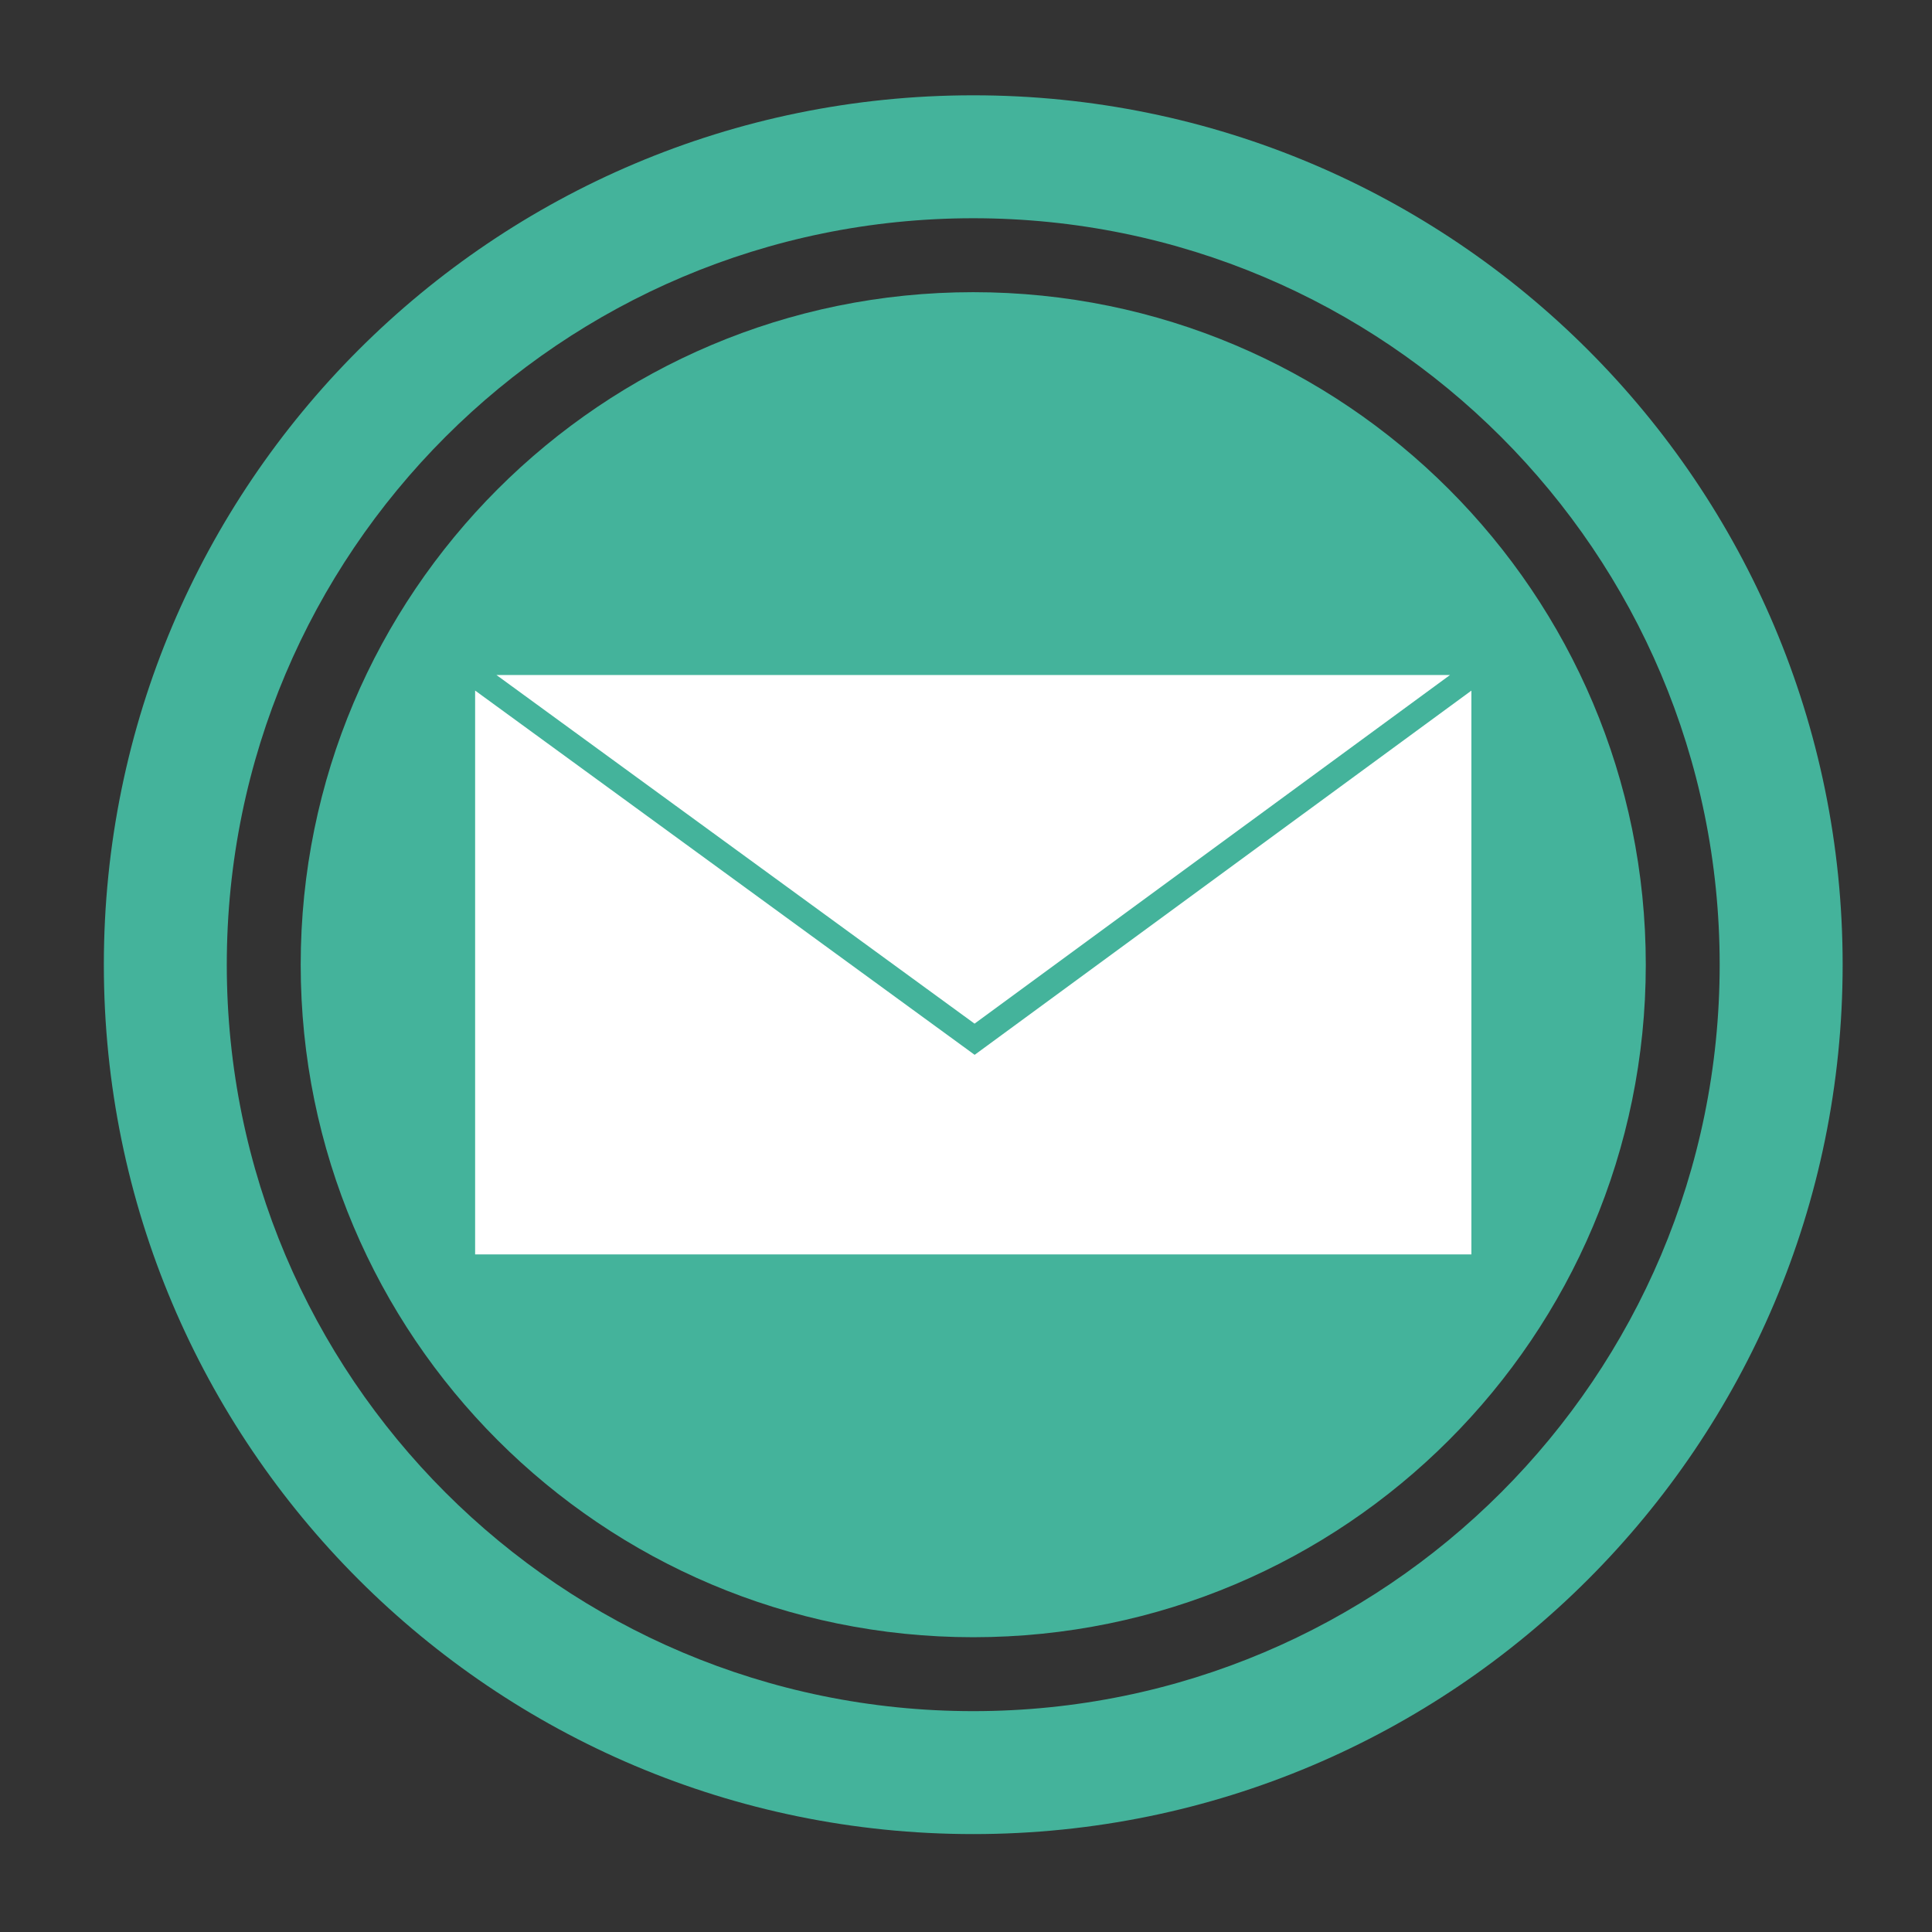 <?xml version="1.0" ?><!DOCTYPE svg  PUBLIC '-//W3C//DTD SVG 1.1//EN'  'http://www.w3.org/Graphics/SVG/1.1/DTD/svg11.dtd'><svg enable-background="new 0 0 300 300" height="300px" id="Layer_1" version="1.1" viewBox="0 0 300 300" width="300px" xml:space="preserve" xmlns="http://www.w3.org/2000/svg" xmlns:xlink="http://www.w3.org/1999/xlink"><rect x="0" y="0" width="300" height="300" fill="#333333" stroke="none"/><g><path d="M151.125,14.798c-74.557,0-135,60.441-135,134.998c0,74.56,60.443,135,135,135s135-60.439,135-135   C286.125,75.24,225.682,14.798,151.125,14.798z M151.125,265.706c-64.013,0-115.91-51.896-115.91-115.91   c0-64.013,51.897-115.908,115.91-115.908S267.03,85.784,267.03,149.796C267.03,213.81,215.138,265.706,151.125,265.706z" fill="#44B39B"/><path d="M255.557,149.796c0,57.676-46.756,104.431-104.436,104.431c-57.672,0-104.428-46.755-104.428-104.431   c0-57.674,46.755-104.427,104.428-104.427C208.801,45.369,255.557,92.122,255.557,149.796z" fill="#44B39B"/><g><polygon fill="#FFFFFF" points="225.16,104.812 151.329,158.952 77.086,104.812   "/><polygon fill="#FFFFFF" points="228.477,194.783 73.777,194.783 73.777,107.23 151.342,163.793 228.477,107.238 228.477,194.783       "/></g></g></svg>